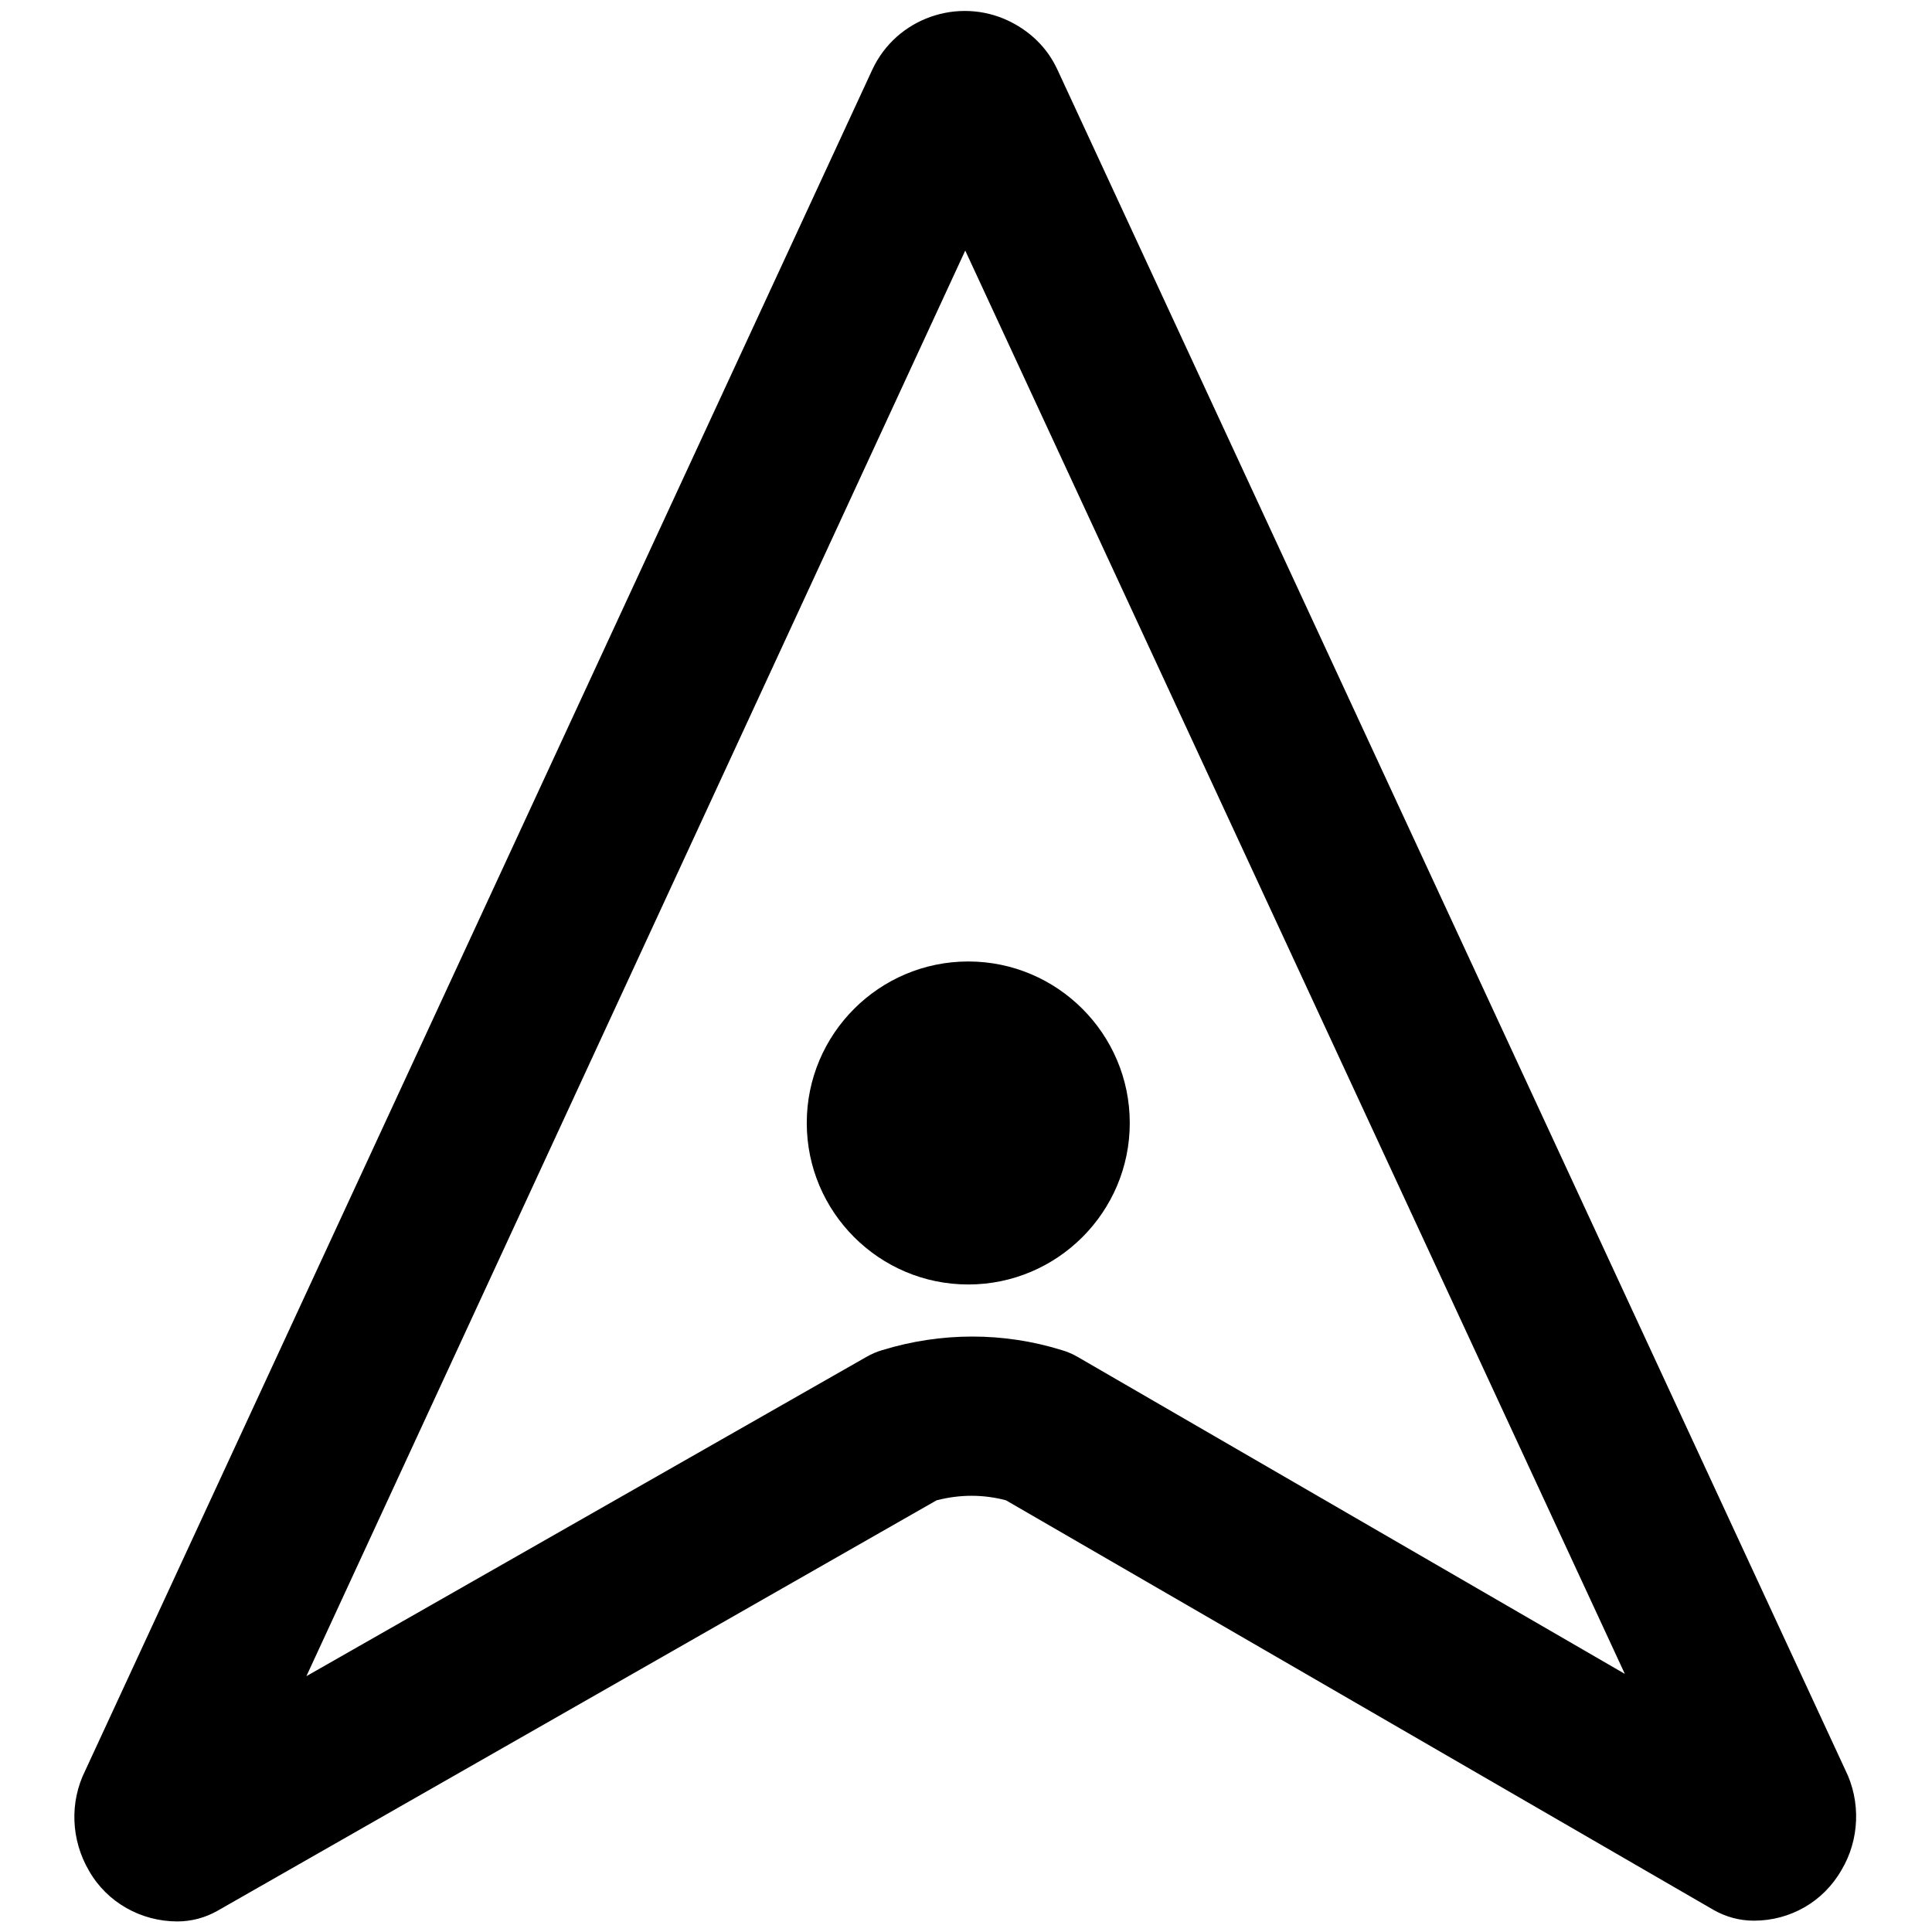 <?xml version="1.0" encoding="utf-8"?>
<!-- Svg Vector Icons : http://www.onlinewebfonts.com/icon -->
<!DOCTYPE svg PUBLIC "-//W3C//DTD SVG 1.1//EN" "http://www.w3.org/Graphics/SVG/1.1/DTD/svg11.dtd">
<svg version="1.1" xmlns="http://www.w3.org/2000/svg" xmlns:xlink="http://www.w3.org/1999/xlink" x="0px" y="0px" viewBox="0 0 256 256" enable-background="new 0 0 256 256" xml:space="preserve">
<g> <path fill="#000000" d="M232.4,254.5c-1.9,0-3.7-0.5-5.3-1.4l-93.8-54.3c-3-0.8-6.1-0.8-9.2,0l-95.3,54.4c-1.6,0.9-3.4,1.4-5.3,1.4 c-4.8,0-9.3-2.5-11.7-6.7c-2.4-4.1-2.6-9.1-0.5-13.3L115.6,9.2c0.1-0.2,0.2-0.4,0.3-0.6c3.5-6.6,11.8-9.1,18.4-5.5 c2.4,1.3,4.3,3.2,5.5,5.5c0.1,0.2,0.2,0.4,0.3,0.6l104.4,225.3c2.1,4.2,1.9,9.3-0.5,13.3C241.6,252,237.2,254.5,232.4,254.5 L232.4,254.5z M127.9,33.2L40.6,222.1l74.2-42.3c0.7-0.4,1.4-0.7,2.1-0.9c7.8-2.4,16.1-2.4,23.8,0c0.7,0.2,1.4,0.5,2.1,0.9l72.5,42 L127.9,33.2z"/> <path fill="#000000" d="M106.9,148.8c0,11.8,9.6,21.4,21.4,21.4c11.8,0,21.4-9.6,21.4-21.4c0-11.8-9.6-21.4-21.4-21.4 C116.5,127.4,106.9,137,106.9,148.8z"/></g>
</svg>